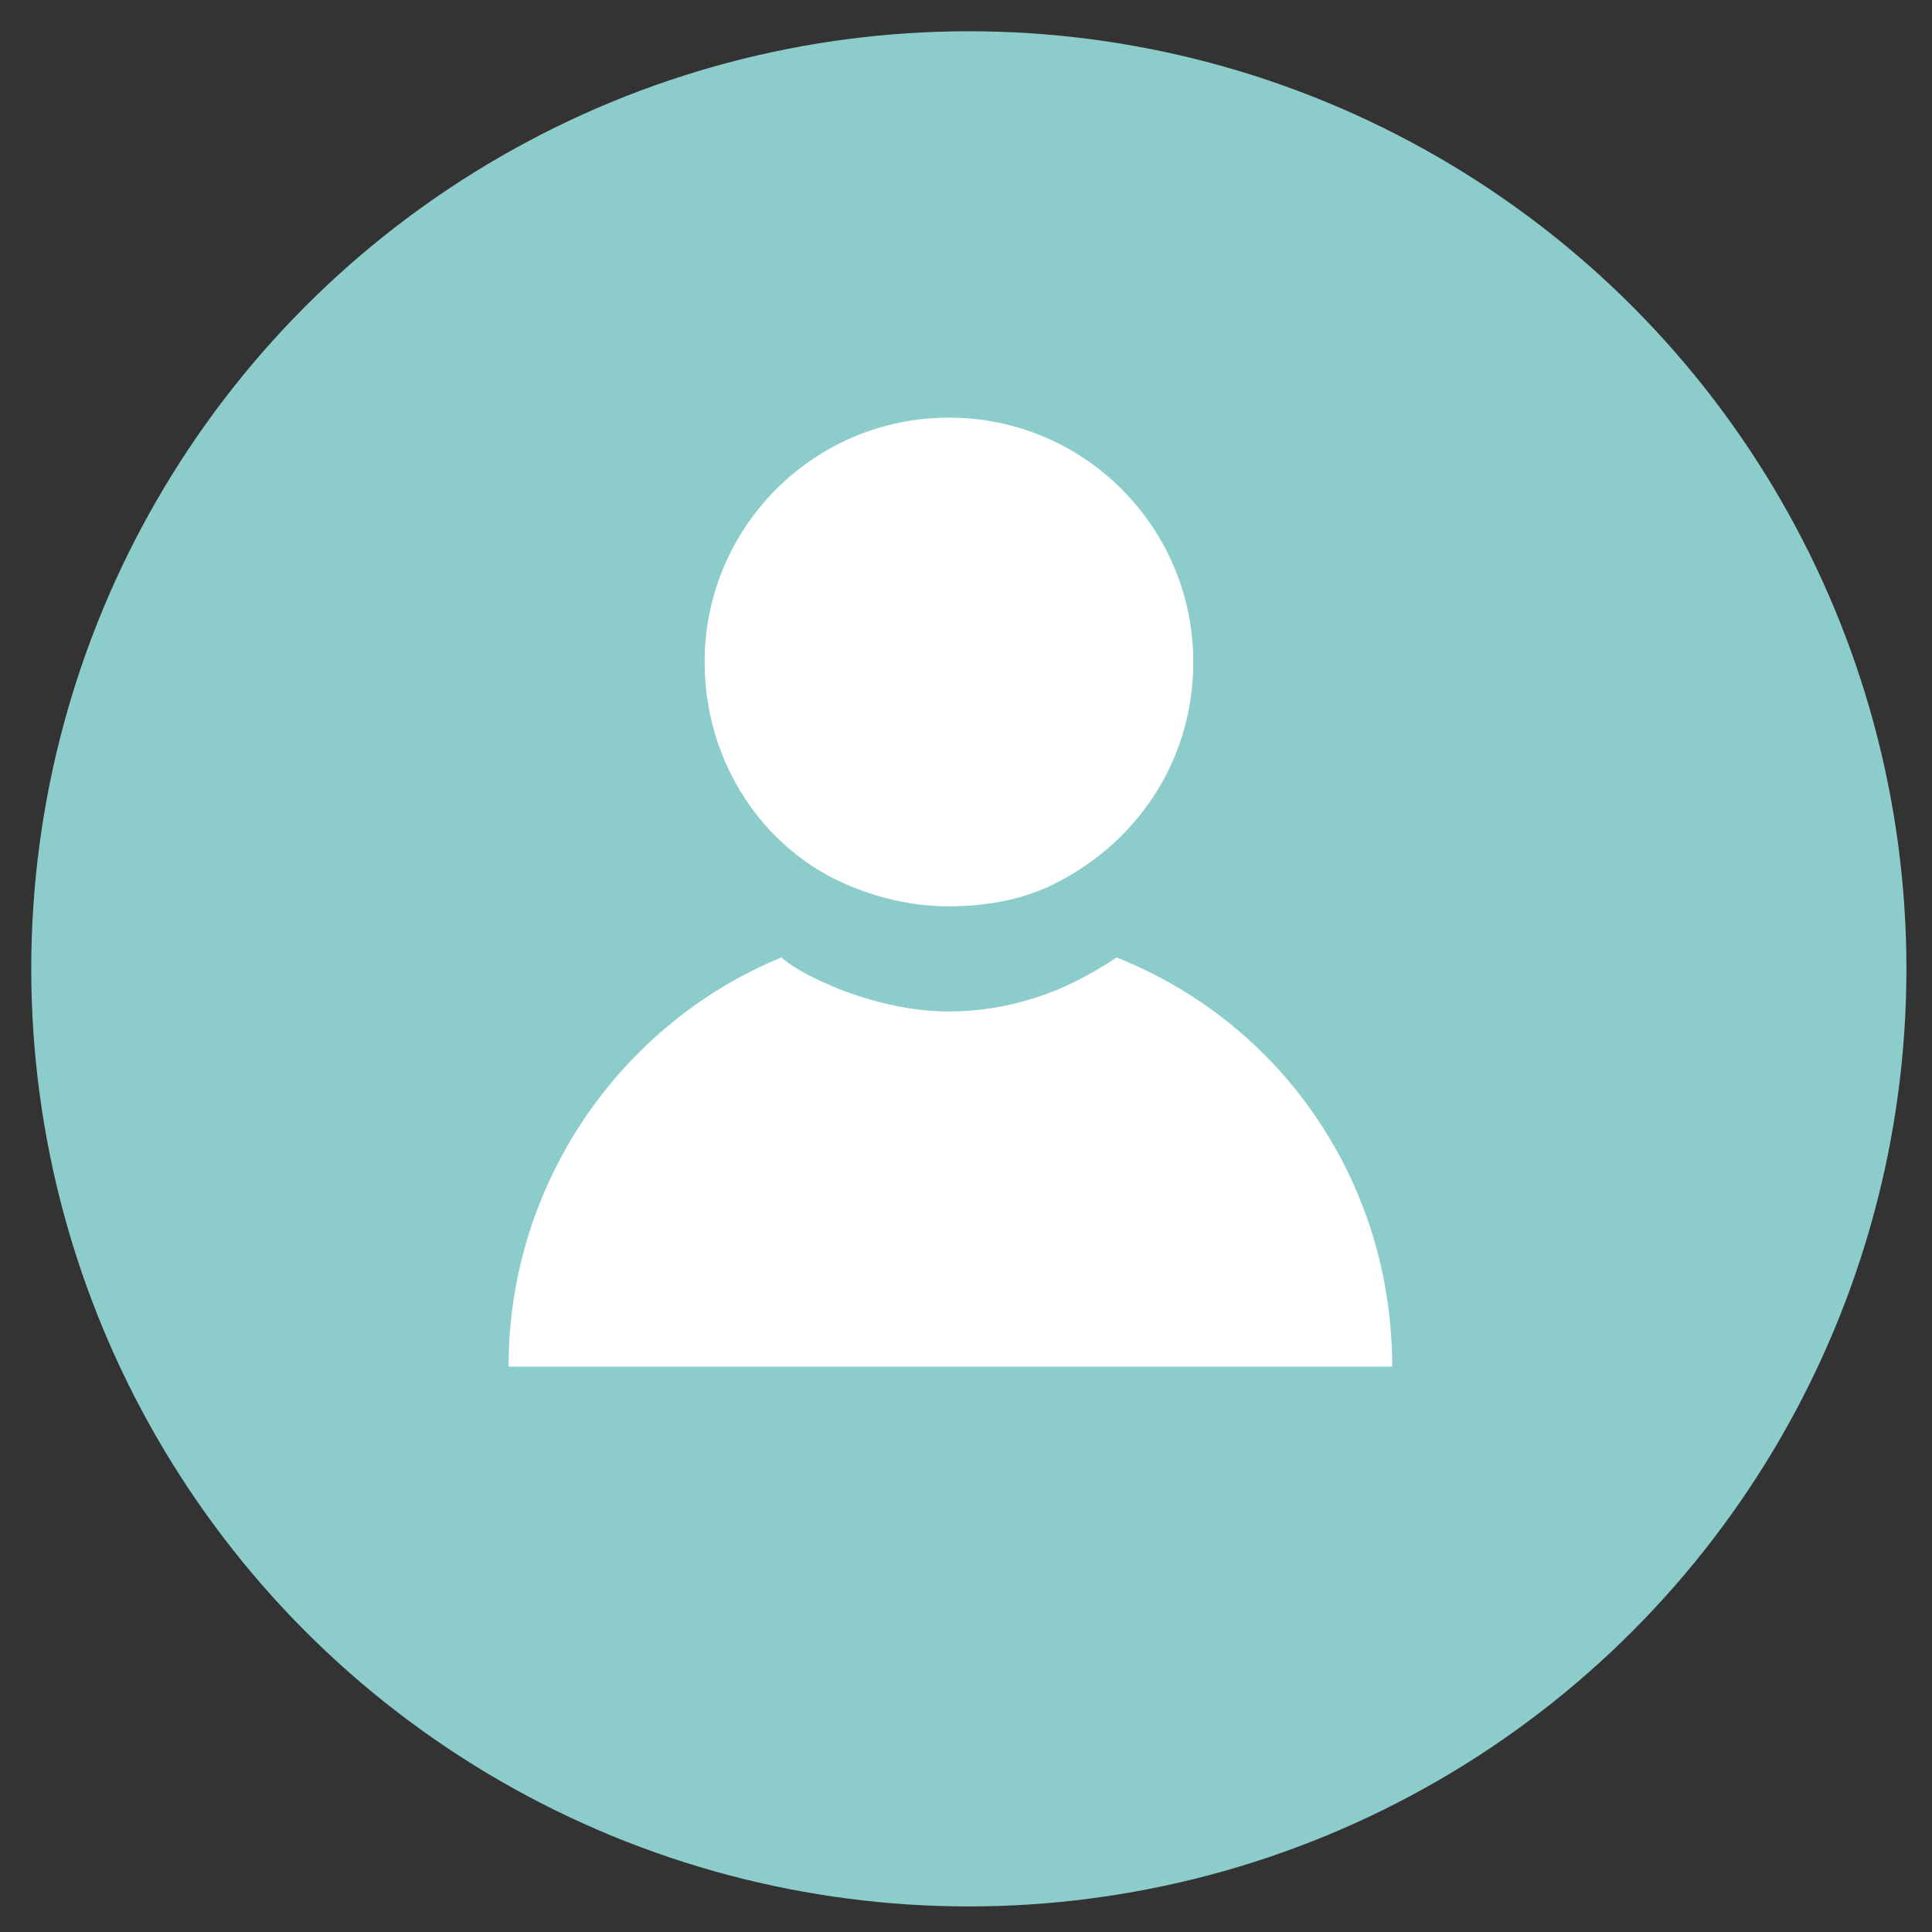 <?xml version="1.0" encoding="utf-8"?>
<!-- Generator: Adobe Illustrator 23.0.2, SVG Export Plug-In . SVG Version: 6.00 Build 0)  -->
<svg version="1.1" id="Layer_1" xmlns="http://www.w3.org/2000/svg" xmlns:xlink="http://www.w3.org/1999/xlink" x="0px" y="0px"
	 viewBox="0 0 68 68" style="enable-background:new 0 0 68 68;" xml:space="preserve">
<rect x="0" y="0" width="68" height="68" fill="#333333" stroke="none"/>
<style type="text/css">
	.st0{fill:#8CCDCC;}
	.st1{fill:#FFFFFF;}
</style>
<circle class="st0" cx="34.1" cy="34.1" r="33"/>
<g>
	<path class="st1" d="M49,48.1H17.9c0-6.5,4-12.1,9.6-14.4c0.6,0.5,1.3,0.8,2,1.1c1.3,0.5,2.6,0.8,3.9,0.8c1.4,0,2.7-0.3,3.9-0.8
		c0.7-0.3,1.4-0.7,2-1.1C45.1,36,49,41.6,49,48.1z"/>
	<path class="st1" d="M42,23.3c0,3.3-1.8,6.1-4.5,7.6c-1.2,0.7-2.6,1-4.1,1c-1.5,0-2.9-0.4-4.1-1c-2.7-1.4-4.5-4.3-4.5-7.6
		c0-4.7,3.8-8.6,8.6-8.6C38.2,14.7,42,18.6,42,23.3z"/>
</g>
</svg>
